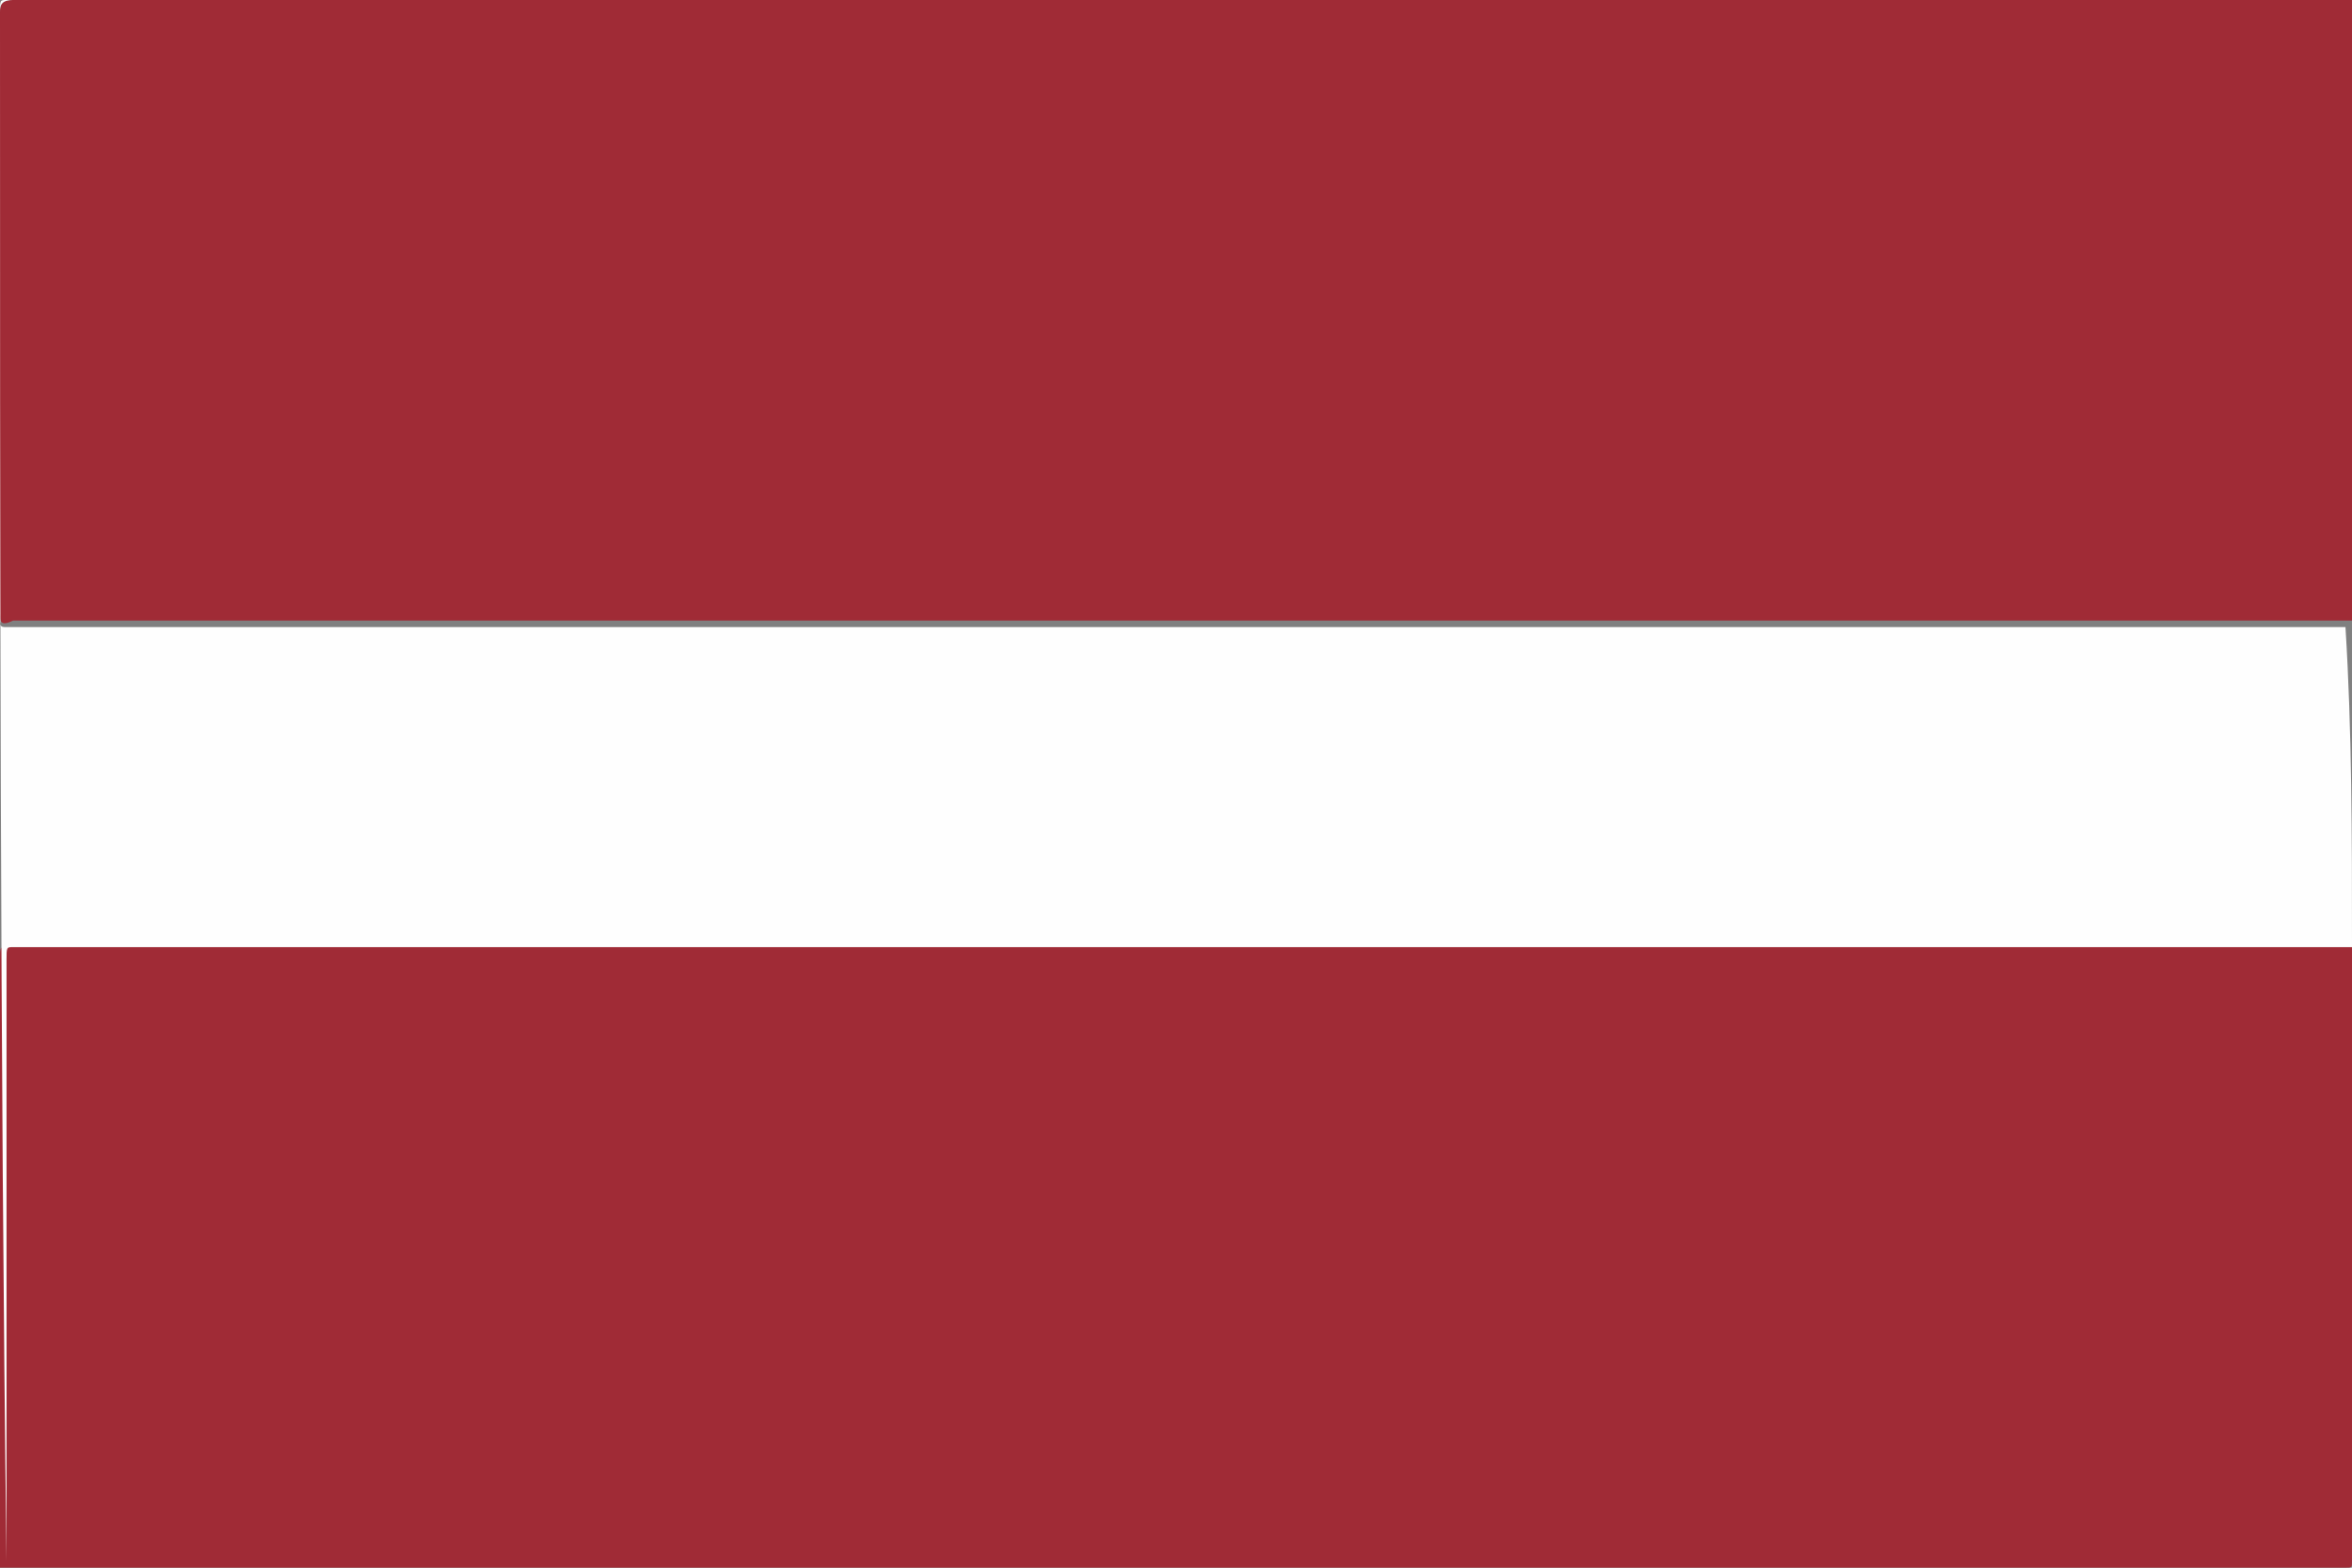 <?xml version="1.0" encoding="utf-8"?>
<!-- Generator: Adobe Illustrator 26.2.0, SVG Export Plug-In . SVG Version: 6.00 Build 0)  -->
<svg version="1.1" id="Ebene_1" xmlns="http://www.w3.org/2000/svg" xmlns:xlink="http://www.w3.org/1999/xlink" x="0px" y="0px"
	 viewBox="0 0 36 24" style="enable-background:new 0 0 36 24;" xml:space="preserve">
<rect x="0" y="0" width="36" height="24" fill="#808080" stroke="none"/>
<style type="text/css">
	.st0{fill:#A02B36;}
	.st1{fill:#FEFEFE;}
</style>
<g id="wZ4yvZ.tif">
	<g>
		<path class="st0" d="M36,0c0,3.2,0,6.4,0,9.5c-0.1,0-0.1,0-0.2,0c-11.9,0-23.7,0-35.6,0C0,9.6,0,9.5,0,9.4c0-3.1,0-6.1,0-9.2
			C0,0.1,0,0,0.2,0C12.1,0,24,0,36,0z"/>
		<path class="st0" d="M36,14.5c0,3.1,0,6.3,0,9.4c0,0.1,0,0.1-0.1,0.1C23.9,24,12,24,0,24c0-3.1,0-6.2,0-9.3c0-0.2,0-0.2,0.1-0.2
			c11.9,0,23.7,0,35.6,0C35.9,14.5,35.9,14.5,36,14.5z"/>
		<path class="st1" d="M36,14.5c-0.1,0-0.1,0-0.2,0c-11.9,0-23.7,0-35.6,0c-0.1,0-0.1,0-0.1,0.2c0,3.1,0,6.2,0,9.3c0,0,0,0,0,0
			c0,0,0-0.1,0-0.1C0,16,0,8.1,0,0.2C0,0,0,0,0.1,0C12,0,24,0,35.9,0c0,0,0.1,0,0.1,0C24,0,12.1,0,0.2,0C0,0,0,0.1,0,0.2
			c0,3.1,0,6.1,0,9.2c0,0.2,0,0.2,0.1,0.2c11.9,0,23.7,0,35.6,0c0.1,0,0.1,0,0.2,0C36,11.2,36,12.8,36,14.5z"/>
	</g>
</g>
</svg>
